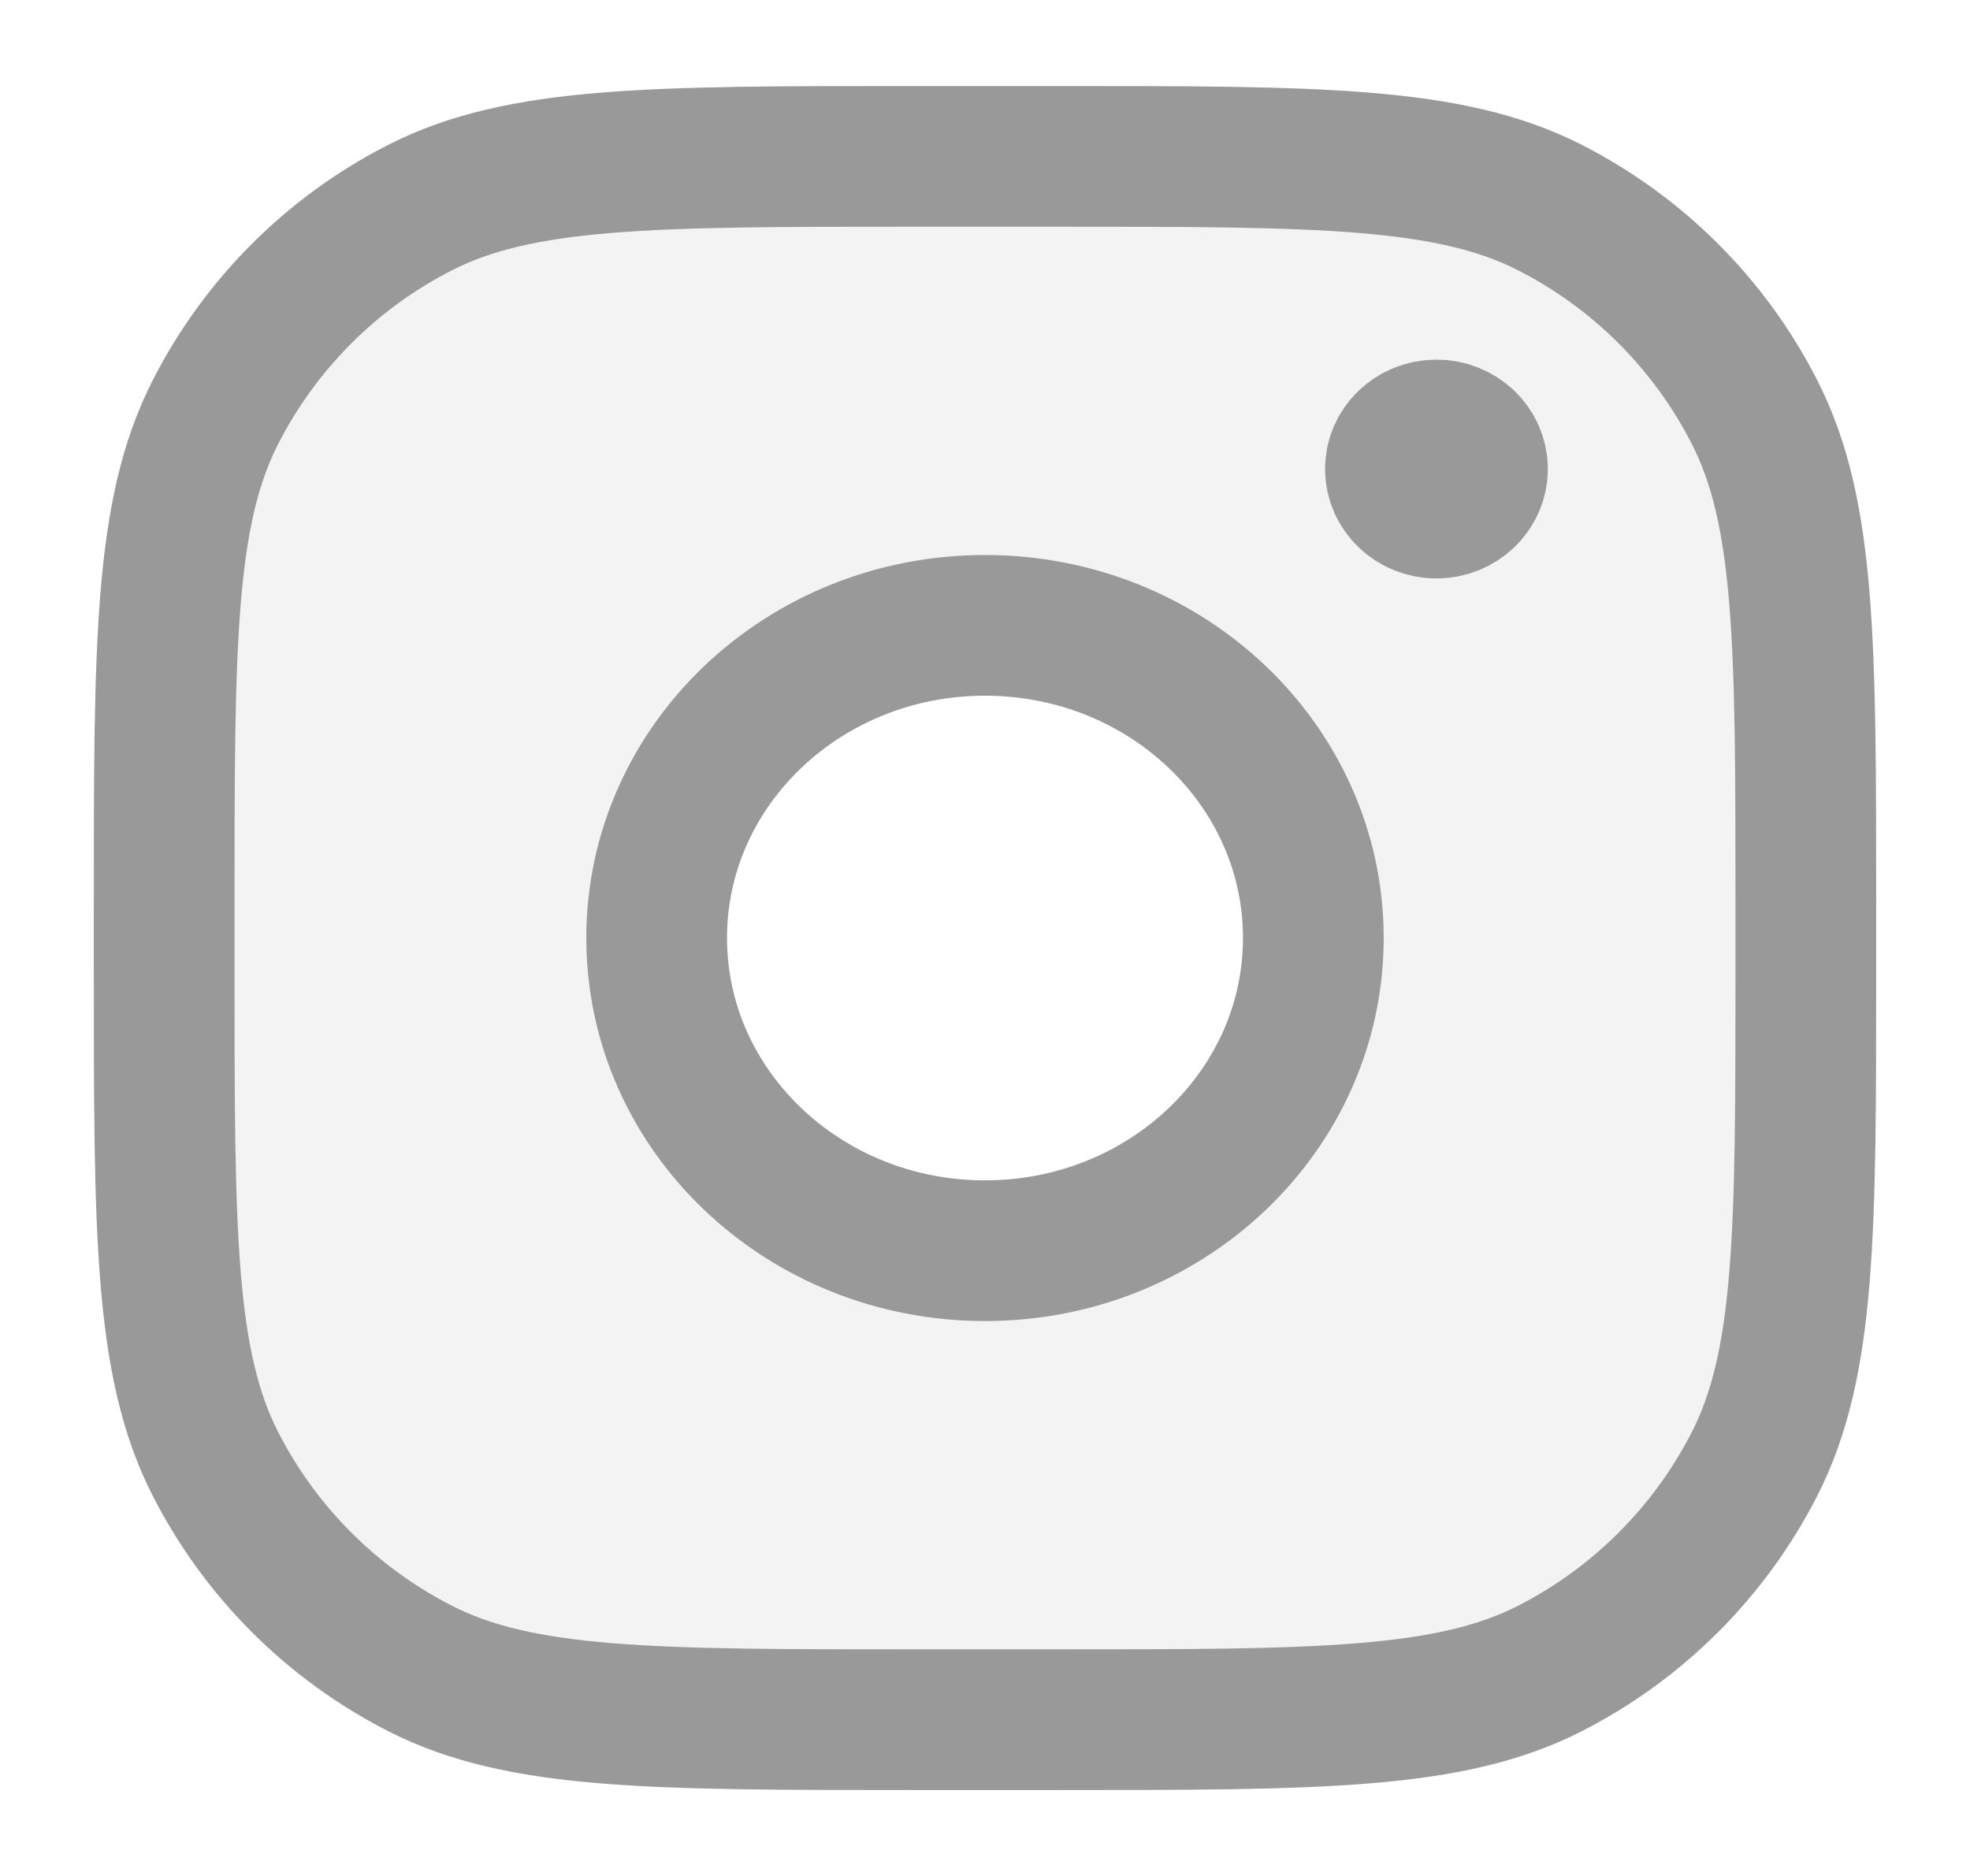 <svg width="21" height="20" viewBox="0 0 21 20" fill="none" xmlns="http://www.w3.org/2000/svg">
<path opacity="0.12" fill-rule="evenodd" clip-rule="evenodd" d="M1.75 9.667C1.75 6.867 1.75 5.467 2.295 4.397C2.774 3.456 3.539 2.691 4.48 2.212C5.55 1.667 6.95 1.667 9.75 1.667H11.25C14.05 1.667 15.45 1.667 16.52 2.212C17.461 2.691 18.226 3.456 18.705 4.397C19.25 5.467 19.25 6.867 19.25 9.667V10.334C19.25 13.134 19.25 14.534 18.705 15.604C18.226 16.544 17.461 17.309 16.52 17.789C15.45 18.334 14.05 18.334 11.25 18.334H9.75C6.95 18.334 5.55 18.334 4.48 17.789C3.539 17.309 2.774 16.544 2.295 15.604C1.75 14.534 1.75 13.134 1.75 10.334V9.667ZM10.5 13.334C12.433 13.334 14 11.841 14 10C14 8.159 12.433 6.667 10.5 6.667C8.567 6.667 7 8.159 7 10C7 11.841 8.567 13.334 10.5 13.334Z" fill="#999999"/>
<path d="M15.75 5C15.75 5.23 15.554 5.417 15.312 5.417C15.071 5.417 14.875 5.23 14.875 5M15.75 5C15.75 4.77 15.554 4.584 15.312 4.584C15.071 4.584 14.875 4.77 14.875 5M15.75 5H14.875M14 10C14 11.841 12.433 13.334 10.5 13.334C8.567 13.334 7 11.841 7 10C7 8.159 8.567 6.667 10.5 6.667C12.433 6.667 14 8.159 14 10ZM9.75 18.334H11.25C14.05 18.334 15.45 18.334 16.52 17.789C17.461 17.309 18.226 16.544 18.705 15.604C19.25 14.534 19.25 13.134 19.25 10.334V9.667C19.25 6.867 19.25 5.467 18.705 4.397C18.226 3.456 17.461 2.691 16.52 2.212C15.45 1.667 14.05 1.667 11.25 1.667H9.75C6.95 1.667 5.55 1.667 4.48 2.212C3.539 2.691 2.774 3.456 2.295 4.397C1.75 5.467 1.75 6.867 1.75 9.667V10.334C1.75 13.134 1.75 14.534 2.295 15.604C2.774 16.544 3.539 17.309 4.48 17.789C5.55 18.334 6.95 18.334 9.75 18.334Z" stroke="#999999" stroke-width="1.5" stroke-linecap="round" stroke-linejoin="round"/>
</svg>
